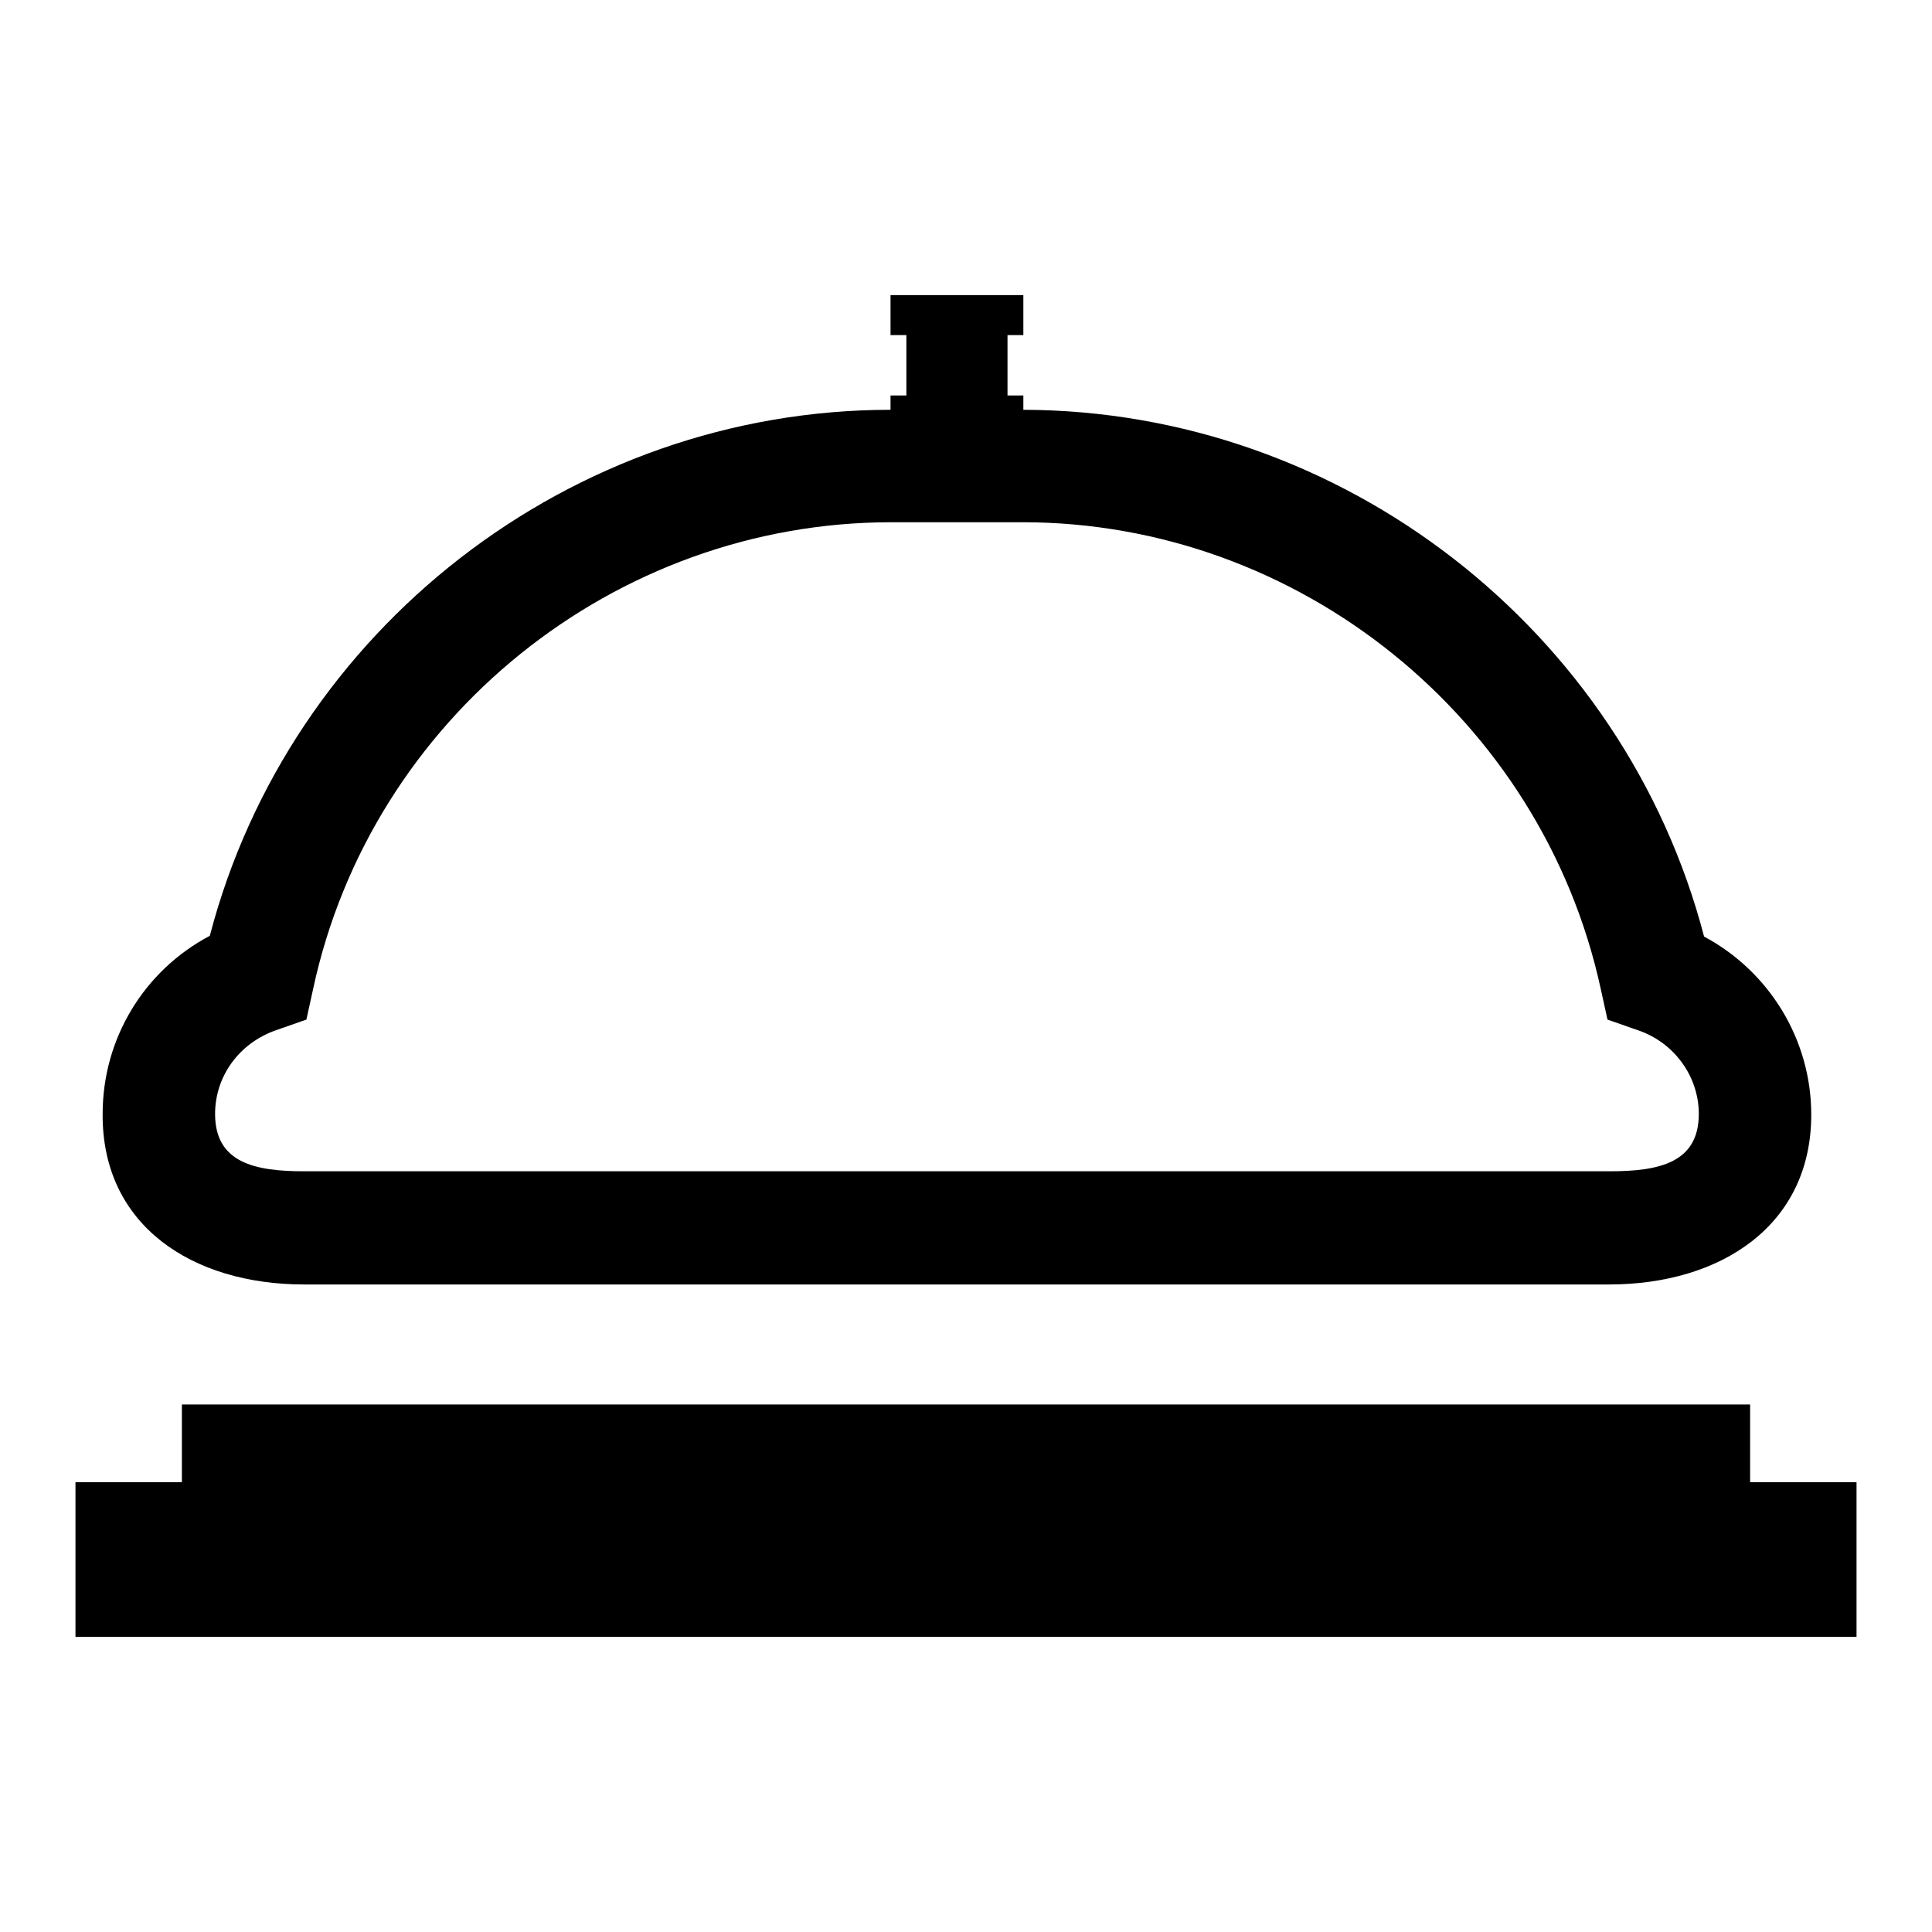 <?xml version="1.0" encoding="utf-8"?>
<!-- Svg Vector Icons : http://www.onlinewebfonts.com/icon -->
<!DOCTYPE svg PUBLIC "-//W3C//DTD SVG 1.1//EN" "http://www.w3.org/Graphics/SVG/1.1/DTD/svg11.dtd">
<svg version="1.1" xmlns="http://www.w3.org/2000/svg" xmlns:xlink="http://www.w3.org/1999/xlink" x="0px" y="0px" viewBox="0 0 256 256" enable-background="new 0 0 256 256" xml:space="preserve">
<g> <path fill="#000000" d="M40.3,170.2h172.9c14.8,0,26.8-7.8,26.8-22.5c0-10-5.6-19-14.2-23.6c-10.6-40.6-47.9-69.7-90.2-69.8v-1.9 h-2.1v-8h2.1v-5.3H118v5.3h2.1v8H118v1.9c-42.3,0-79.6,29.1-90.2,69.7c-8.7,4.6-14.2,13.6-14.2,23.6 C13.5,162.4,25.5,170.2,40.3,170.2z M36.6,136.5l4-1.4l0.9-4.1c7.7-35.8,39.9-61.8,76.6-61.8h17.4c36.6,0,68.8,26,76.6,61.8 l0.9,4.1l4,1.4c4.8,1.6,8.1,6.1,8.1,11.1c0,6.5-5.3,7.6-11.8,7.6H40.3c-6.5,0-11.8-1.1-11.8-7.6C28.5,142.6,31.7,138.2,36.6,136.5z  M246,196.4v20.5H10v-20.5h14.1v-10.3h207.8v10.3H246z"/></g>
</svg>